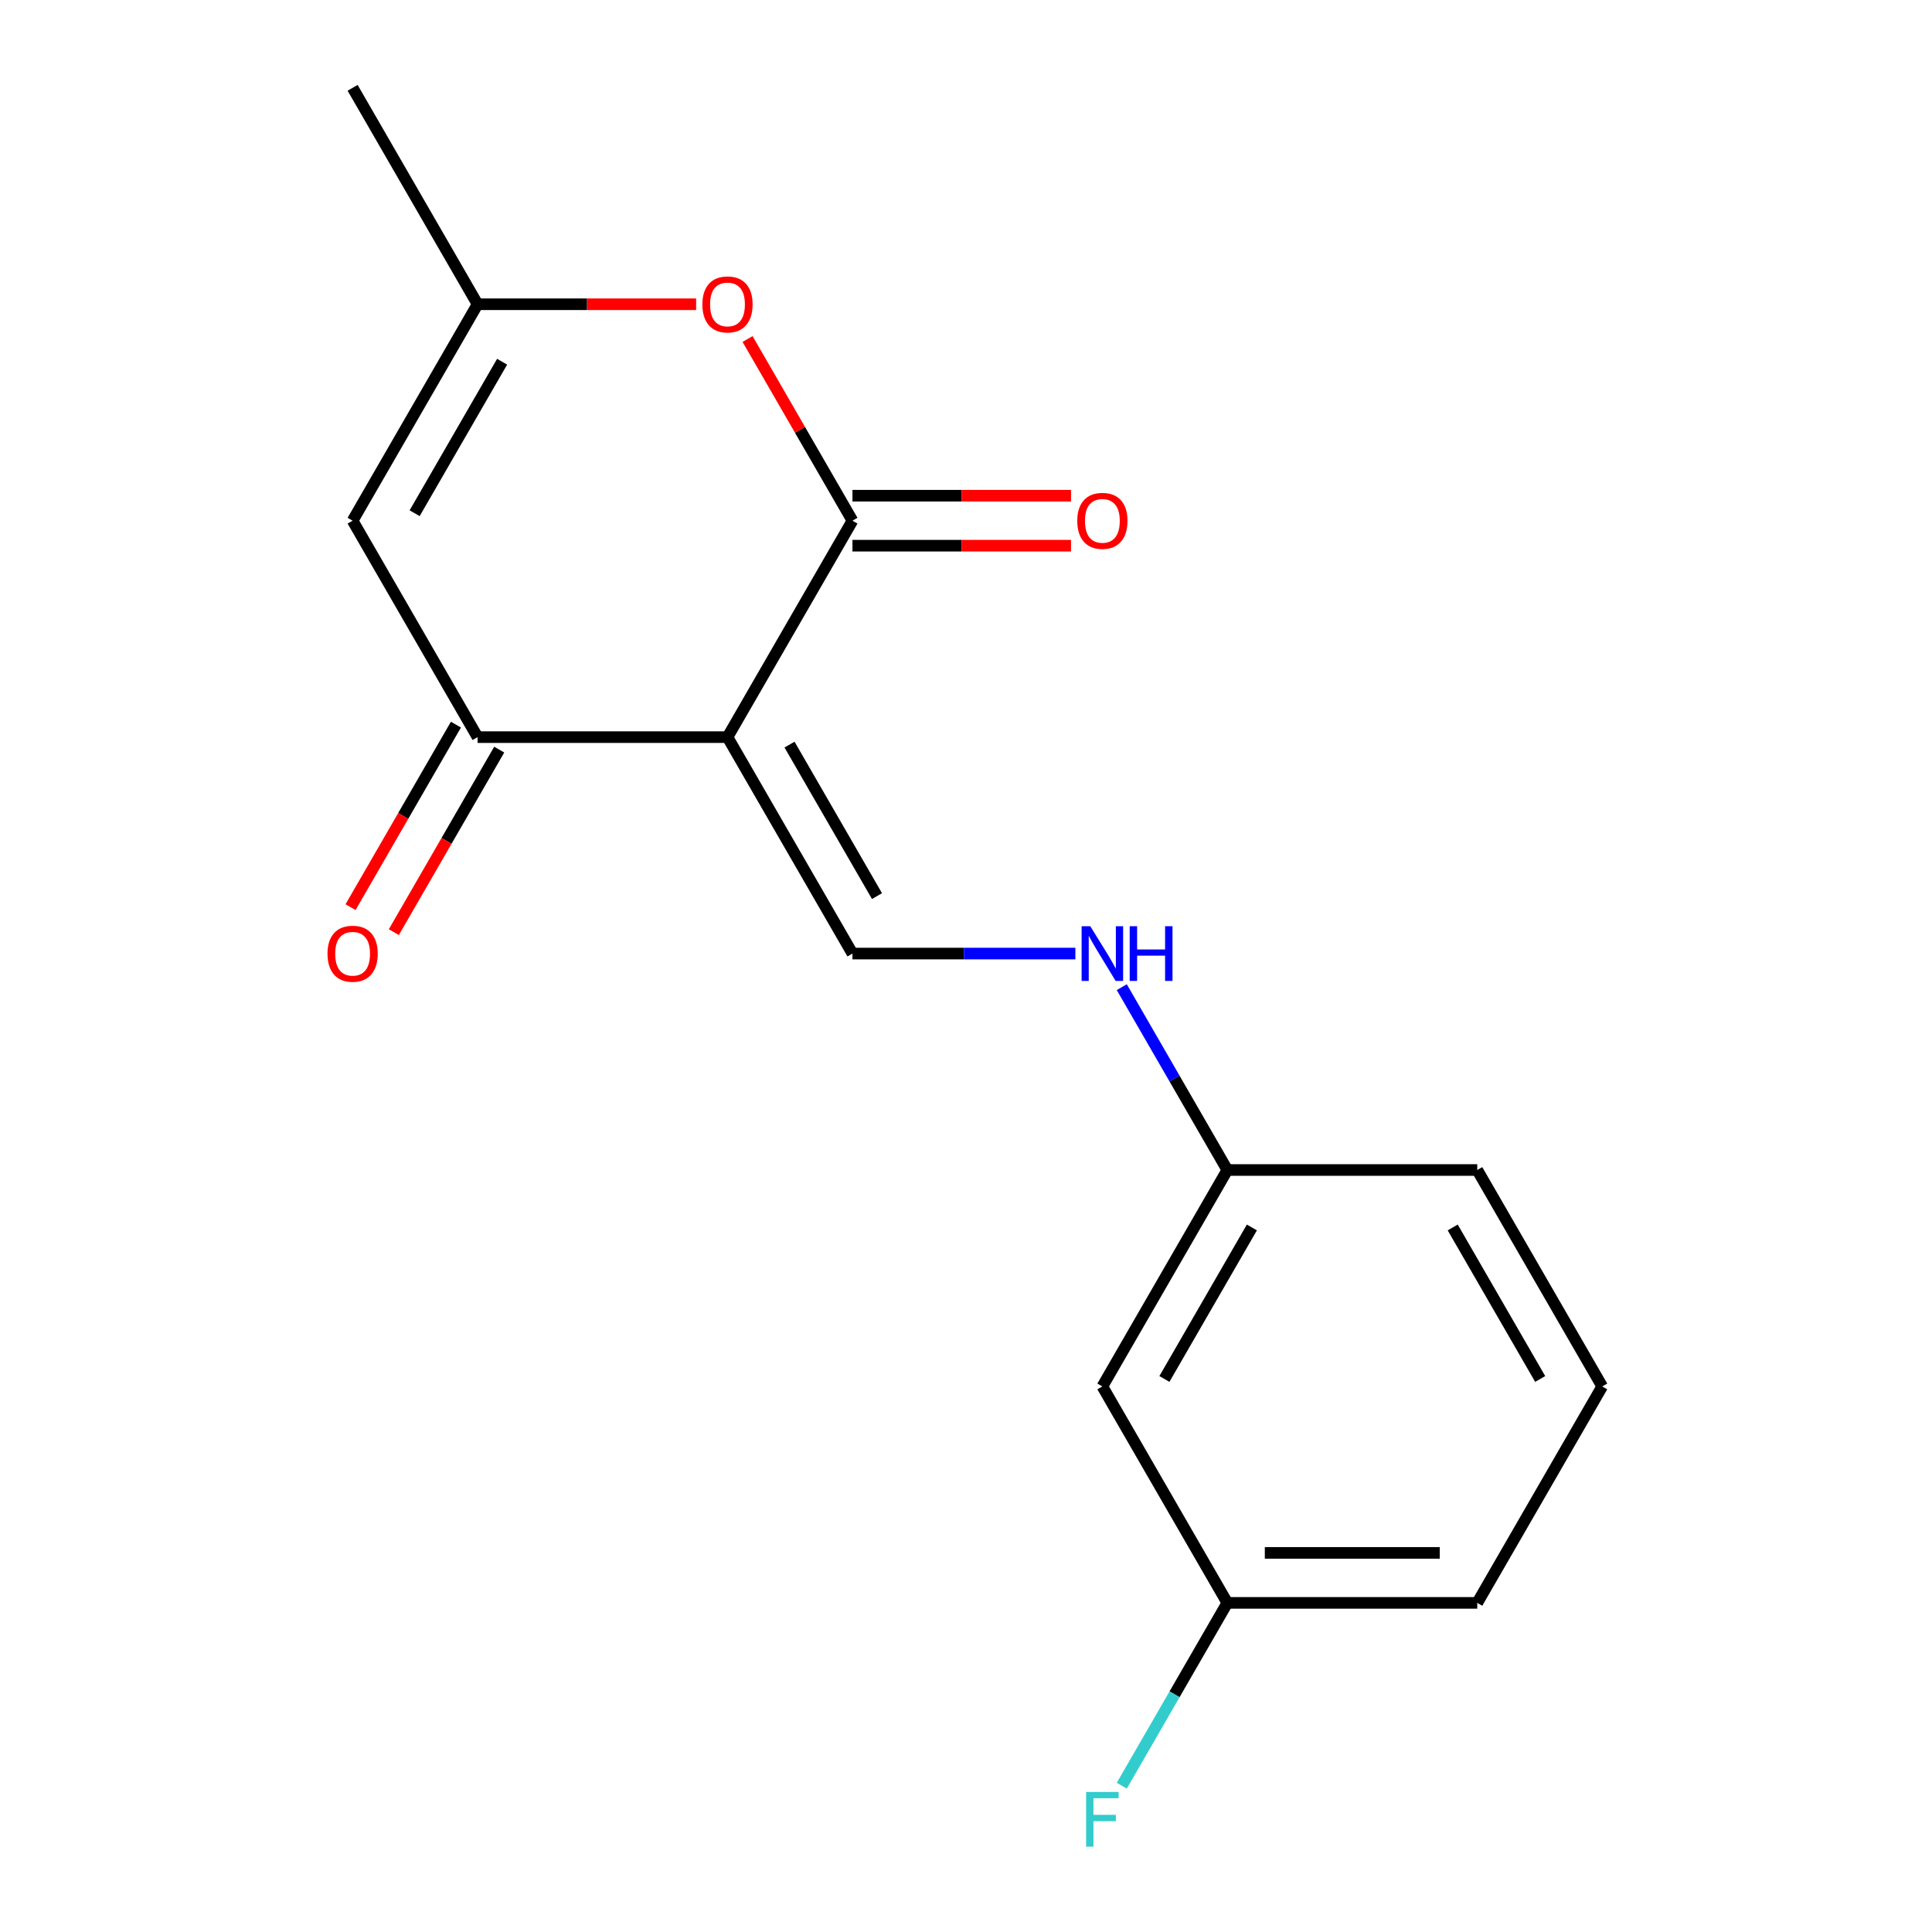 <?xml version='1.0' encoding='iso-8859-1'?>
<svg version='1.1' baseProfile='full'
              xmlns='http://www.w3.org/2000/svg'
                      xmlns:rdkit='http://www.rdkit.org/xml'
                      xmlns:xlink='http://www.w3.org/1999/xlink'
                  xml:space='preserve'
width='1000px' height='1000px' viewBox='0 0 1000 1000'>
<!-- END OF HEADER -->
<rect style='opacity:1.0;fill:#FFFFFF;stroke:none' width='1000' height='1000' x='0' y='0'> </rect>
<path class='bond-0' d='M 376.55,381.537 L 441.229,269.51' style='fill:none;fill-rule:evenodd;stroke:#000000;stroke-width:6px;stroke-linecap:butt;stroke-linejoin:miter;stroke-opacity:1' />
<path class='bond-1' d='M 376.55,381.537 L 247.191,381.537' style='fill:none;fill-rule:evenodd;stroke:#000000;stroke-width:6px;stroke-linecap:butt;stroke-linejoin:miter;stroke-opacity:1' />
<path class='bond-2' d='M 376.55,381.537 L 441.229,493.565' style='fill:none;fill-rule:evenodd;stroke:#000000;stroke-width:6px;stroke-linecap:butt;stroke-linejoin:miter;stroke-opacity:1' />
<path class='bond-2' d='M 408.657,385.406 L 453.932,463.825' style='fill:none;fill-rule:evenodd;stroke:#000000;stroke-width:6px;stroke-linecap:butt;stroke-linejoin:miter;stroke-opacity:1' />
<path class='bond-4' d='M 441.229,269.51 L 414.084,222.493' style='fill:none;fill-rule:evenodd;stroke:#000000;stroke-width:6px;stroke-linecap:butt;stroke-linejoin:miter;stroke-opacity:1' />
<path class='bond-4' d='M 414.084,222.493 L 386.938,175.476' style='fill:none;fill-rule:evenodd;stroke:#FF0000;stroke-width:6px;stroke-linecap:butt;stroke-linejoin:miter;stroke-opacity:1' />
<path class='bond-7' d='M 441.229,282.446 L 497.791,282.446' style='fill:none;fill-rule:evenodd;stroke:#000000;stroke-width:6px;stroke-linecap:butt;stroke-linejoin:miter;stroke-opacity:1' />
<path class='bond-7' d='M 497.791,282.446 L 554.353,282.446' style='fill:none;fill-rule:evenodd;stroke:#FF0000;stroke-width:6px;stroke-linecap:butt;stroke-linejoin:miter;stroke-opacity:1' />
<path class='bond-7' d='M 441.229,256.574 L 497.791,256.574' style='fill:none;fill-rule:evenodd;stroke:#000000;stroke-width:6px;stroke-linecap:butt;stroke-linejoin:miter;stroke-opacity:1' />
<path class='bond-7' d='M 497.791,256.574 L 554.353,256.574' style='fill:none;fill-rule:evenodd;stroke:#FF0000;stroke-width:6px;stroke-linecap:butt;stroke-linejoin:miter;stroke-opacity:1' />
<path class='bond-3' d='M 247.191,381.537 L 182.512,269.51' style='fill:none;fill-rule:evenodd;stroke:#000000;stroke-width:6px;stroke-linecap:butt;stroke-linejoin:miter;stroke-opacity:1' />
<path class='bond-8' d='M 235.989,375.069 L 208.716,422.306' style='fill:none;fill-rule:evenodd;stroke:#000000;stroke-width:6px;stroke-linecap:butt;stroke-linejoin:miter;stroke-opacity:1' />
<path class='bond-8' d='M 208.716,422.306 L 181.444,469.543' style='fill:none;fill-rule:evenodd;stroke:#FF0000;stroke-width:6px;stroke-linecap:butt;stroke-linejoin:miter;stroke-opacity:1' />
<path class='bond-8' d='M 258.394,388.005 L 231.122,435.242' style='fill:none;fill-rule:evenodd;stroke:#000000;stroke-width:6px;stroke-linecap:butt;stroke-linejoin:miter;stroke-opacity:1' />
<path class='bond-8' d='M 231.122,435.242 L 203.85,482.479' style='fill:none;fill-rule:evenodd;stroke:#FF0000;stroke-width:6px;stroke-linecap:butt;stroke-linejoin:miter;stroke-opacity:1' />
<path class='bond-6' d='M 441.229,493.565 L 498.921,493.565' style='fill:none;fill-rule:evenodd;stroke:#000000;stroke-width:6px;stroke-linecap:butt;stroke-linejoin:miter;stroke-opacity:1' />
<path class='bond-6' d='M 498.921,493.565 L 556.613,493.565' style='fill:none;fill-rule:evenodd;stroke:#0000FF;stroke-width:6px;stroke-linecap:butt;stroke-linejoin:miter;stroke-opacity:1' />
<path class='bond-5' d='M 182.512,269.51 L 247.191,157.482' style='fill:none;fill-rule:evenodd;stroke:#000000;stroke-width:6px;stroke-linecap:butt;stroke-linejoin:miter;stroke-opacity:1' />
<path class='bond-5' d='M 214.62,265.641 L 259.895,187.222' style='fill:none;fill-rule:evenodd;stroke:#000000;stroke-width:6px;stroke-linecap:butt;stroke-linejoin:miter;stroke-opacity:1' />
<path class='bond-17' d='M 360.316,157.482 L 303.753,157.482' style='fill:none;fill-rule:evenodd;stroke:#FF0000;stroke-width:6px;stroke-linecap:butt;stroke-linejoin:miter;stroke-opacity:1' />
<path class='bond-17' d='M 303.753,157.482 L 247.191,157.482' style='fill:none;fill-rule:evenodd;stroke:#000000;stroke-width:6px;stroke-linecap:butt;stroke-linejoin:miter;stroke-opacity:1' />
<path class='bond-13' d='M 247.191,157.482 L 182.512,45.455' style='fill:none;fill-rule:evenodd;stroke:#000000;stroke-width:6px;stroke-linecap:butt;stroke-linejoin:miter;stroke-opacity:1' />
<path class='bond-10' d='M 580.629,510.959 L 607.948,558.276' style='fill:none;fill-rule:evenodd;stroke:#0000FF;stroke-width:6px;stroke-linecap:butt;stroke-linejoin:miter;stroke-opacity:1' />
<path class='bond-10' d='M 607.948,558.276 L 635.266,605.592' style='fill:none;fill-rule:evenodd;stroke:#000000;stroke-width:6px;stroke-linecap:butt;stroke-linejoin:miter;stroke-opacity:1' />
<path class='bond-9' d='M 570.587,717.62 L 635.266,605.592' style='fill:none;fill-rule:evenodd;stroke:#000000;stroke-width:6px;stroke-linecap:butt;stroke-linejoin:miter;stroke-opacity:1' />
<path class='bond-9' d='M 602.694,713.752 L 647.97,635.332' style='fill:none;fill-rule:evenodd;stroke:#000000;stroke-width:6px;stroke-linecap:butt;stroke-linejoin:miter;stroke-opacity:1' />
<path class='bond-11' d='M 570.587,717.62 L 635.266,829.648' style='fill:none;fill-rule:evenodd;stroke:#000000;stroke-width:6px;stroke-linecap:butt;stroke-linejoin:miter;stroke-opacity:1' />
<path class='bond-15' d='M 635.266,605.592 L 764.625,605.592' style='fill:none;fill-rule:evenodd;stroke:#000000;stroke-width:6px;stroke-linecap:butt;stroke-linejoin:miter;stroke-opacity:1' />
<path class='bond-12' d='M 635.266,829.648 L 607.948,876.964' style='fill:none;fill-rule:evenodd;stroke:#000000;stroke-width:6px;stroke-linecap:butt;stroke-linejoin:miter;stroke-opacity:1' />
<path class='bond-12' d='M 607.948,876.964 L 580.629,924.281' style='fill:none;fill-rule:evenodd;stroke:#33CCCC;stroke-width:6px;stroke-linecap:butt;stroke-linejoin:miter;stroke-opacity:1' />
<path class='bond-18' d='M 635.266,829.648 L 764.625,829.648' style='fill:none;fill-rule:evenodd;stroke:#000000;stroke-width:6px;stroke-linecap:butt;stroke-linejoin:miter;stroke-opacity:1' />
<path class='bond-18' d='M 654.67,803.776 L 745.221,803.776' style='fill:none;fill-rule:evenodd;stroke:#000000;stroke-width:6px;stroke-linecap:butt;stroke-linejoin:miter;stroke-opacity:1' />
<path class='bond-14' d='M 829.304,717.62 L 764.625,605.592' style='fill:none;fill-rule:evenodd;stroke:#000000;stroke-width:6px;stroke-linecap:butt;stroke-linejoin:miter;stroke-opacity:1' />
<path class='bond-14' d='M 797.196,713.752 L 751.921,635.332' style='fill:none;fill-rule:evenodd;stroke:#000000;stroke-width:6px;stroke-linecap:butt;stroke-linejoin:miter;stroke-opacity:1' />
<path class='bond-16' d='M 829.304,717.62 L 764.625,829.648' style='fill:none;fill-rule:evenodd;stroke:#000000;stroke-width:6px;stroke-linecap:butt;stroke-linejoin:miter;stroke-opacity:1' />
<path  class='atom-5' d='M 363.55 157.562
Q 363.55 150.762, 366.91 146.962
Q 370.27 143.162, 376.55 143.162
Q 382.83 143.162, 386.19 146.962
Q 389.55 150.762, 389.55 157.562
Q 389.55 164.442, 386.15 168.362
Q 382.75 172.242, 376.55 172.242
Q 370.31 172.242, 366.91 168.362
Q 363.55 164.482, 363.55 157.562
M 376.55 169.042
Q 380.87 169.042, 383.19 166.162
Q 385.55 163.242, 385.55 157.562
Q 385.55 152.002, 383.19 149.202
Q 380.87 146.362, 376.55 146.362
Q 372.23 146.362, 369.87 149.162
Q 367.55 151.962, 367.55 157.562
Q 367.55 163.282, 369.87 166.162
Q 372.23 169.042, 376.55 169.042
' fill='#FF0000'/>
<path  class='atom-7' d='M 564.327 479.405
L 573.607 494.405
Q 574.527 495.885, 576.007 498.565
Q 577.487 501.245, 577.567 501.405
L 577.567 479.405
L 581.327 479.405
L 581.327 507.725
L 577.447 507.725
L 567.487 491.325
Q 566.327 489.405, 565.087 487.205
Q 563.887 485.005, 563.527 484.325
L 563.527 507.725
L 559.847 507.725
L 559.847 479.405
L 564.327 479.405
' fill='#0000FF'/>
<path  class='atom-7' d='M 584.727 479.405
L 588.567 479.405
L 588.567 491.445
L 603.047 491.445
L 603.047 479.405
L 606.887 479.405
L 606.887 507.725
L 603.047 507.725
L 603.047 494.645
L 588.567 494.645
L 588.567 507.725
L 584.727 507.725
L 584.727 479.405
' fill='#0000FF'/>
<path  class='atom-8' d='M 557.587 269.59
Q 557.587 262.79, 560.947 258.99
Q 564.307 255.19, 570.587 255.19
Q 576.867 255.19, 580.227 258.99
Q 583.587 262.79, 583.587 269.59
Q 583.587 276.47, 580.187 280.39
Q 576.787 284.27, 570.587 284.27
Q 564.347 284.27, 560.947 280.39
Q 557.587 276.51, 557.587 269.59
M 570.587 281.07
Q 574.907 281.07, 577.227 278.19
Q 579.587 275.27, 579.587 269.59
Q 579.587 264.03, 577.227 261.23
Q 574.907 258.39, 570.587 258.39
Q 566.267 258.39, 563.907 261.19
Q 561.587 263.99, 561.587 269.59
Q 561.587 275.31, 563.907 278.19
Q 566.267 281.07, 570.587 281.07
' fill='#FF0000'/>
<path  class='atom-9' d='M 169.512 493.645
Q 169.512 486.845, 172.872 483.045
Q 176.232 479.245, 182.512 479.245
Q 188.792 479.245, 192.152 483.045
Q 195.512 486.845, 195.512 493.645
Q 195.512 500.525, 192.112 504.445
Q 188.712 508.325, 182.512 508.325
Q 176.272 508.325, 172.872 504.445
Q 169.512 500.565, 169.512 493.645
M 182.512 505.125
Q 186.832 505.125, 189.152 502.245
Q 191.512 499.325, 191.512 493.645
Q 191.512 488.085, 189.152 485.285
Q 186.832 482.445, 182.512 482.445
Q 178.192 482.445, 175.832 485.245
Q 173.512 488.045, 173.512 493.645
Q 173.512 499.365, 175.832 502.245
Q 178.192 505.125, 182.512 505.125
' fill='#FF0000'/>
<path  class='atom-13' d='M 562.167 927.515
L 579.007 927.515
L 579.007 930.755
L 565.967 930.755
L 565.967 939.355
L 577.567 939.355
L 577.567 942.635
L 565.967 942.635
L 565.967 955.835
L 562.167 955.835
L 562.167 927.515
' fill='#33CCCC'/>
</svg>
